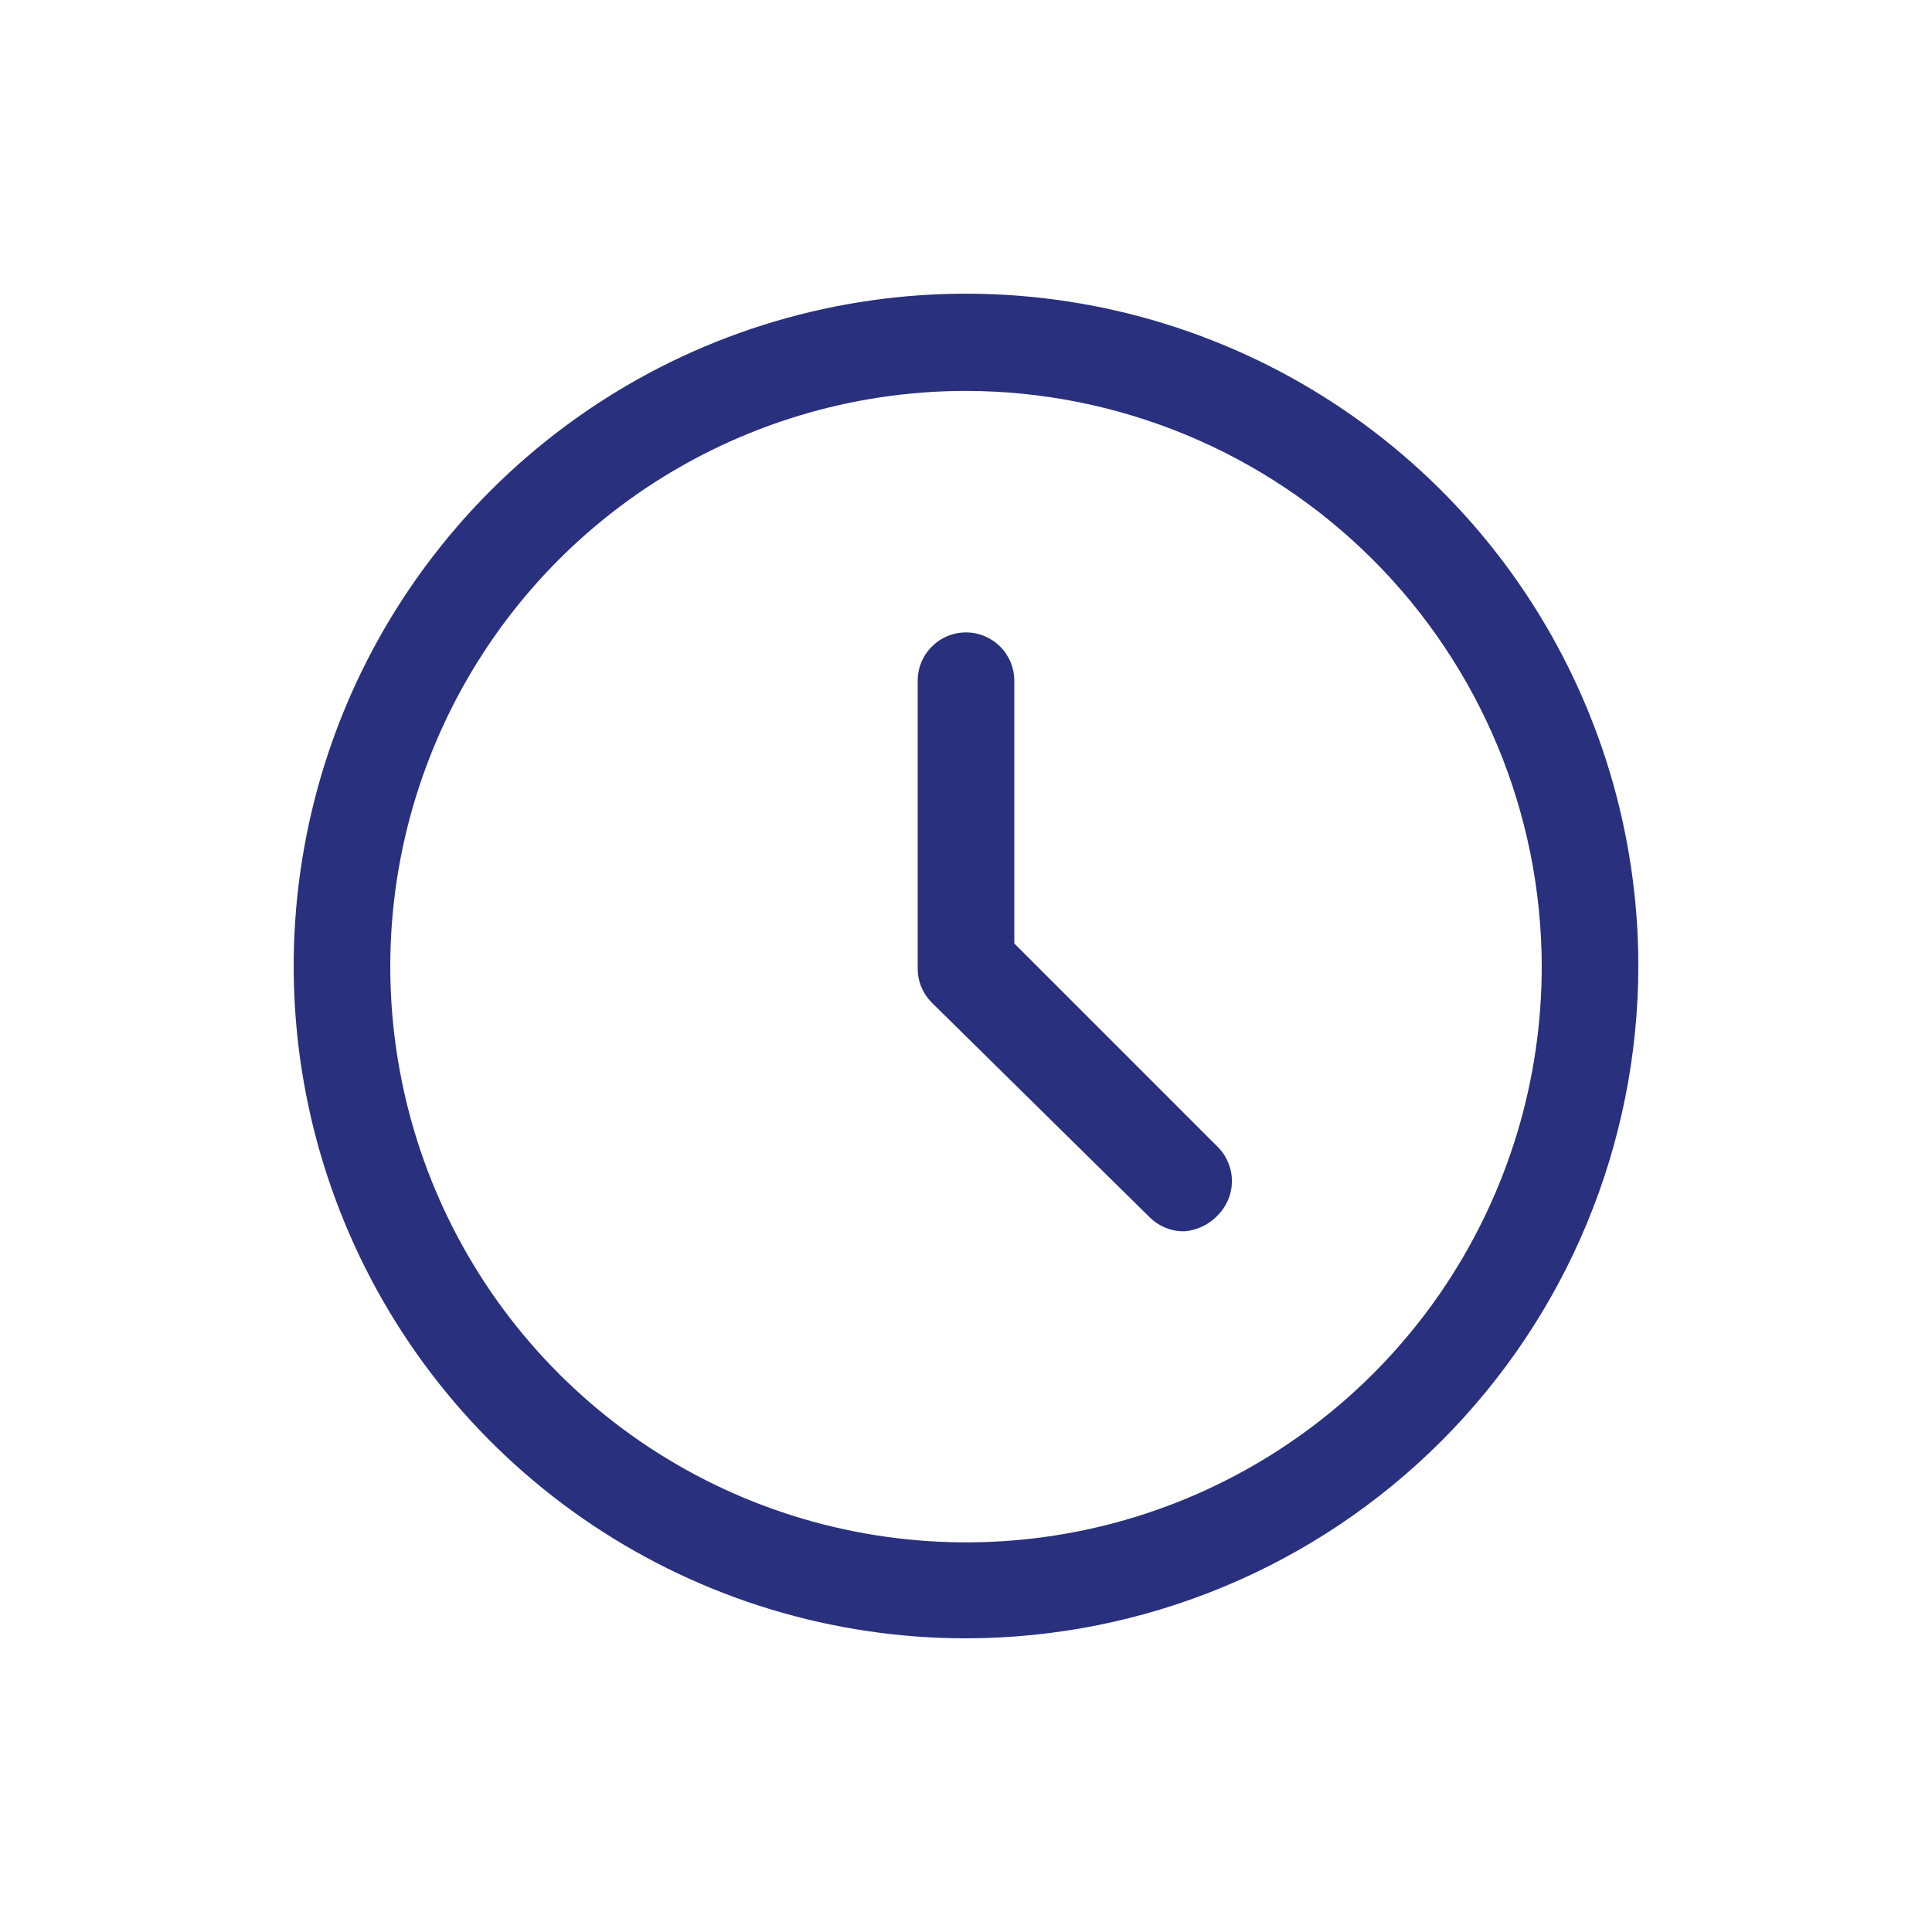<svg width="30" height="30" viewBox="0 0 30 30" fill="none" xmlns="http://www.w3.org/2000/svg">
<path d="M15 25.44C12.935 25.44 10.917 24.828 9.2 23.681C7.483 22.533 6.145 20.903 5.355 18.995C4.565 17.088 4.358 14.989 4.761 12.963C5.163 10.938 6.158 9.078 7.618 7.618C9.078 6.158 10.938 5.163 12.963 4.761C14.989 4.358 17.088 4.565 18.995 5.355C20.903 6.145 22.533 7.483 23.681 9.2C24.828 10.917 25.44 12.935 25.44 15C25.437 17.768 24.337 20.422 22.379 22.379C20.422 24.337 17.768 25.437 15 25.44ZM15 6.07C13.232 6.07 11.503 6.595 10.032 7.577C8.562 8.56 7.416 9.957 6.74 11.591C6.063 13.225 5.887 15.023 6.233 16.758C6.578 18.492 7.431 20.085 8.682 21.335C9.933 22.585 11.527 23.436 13.262 23.779C14.997 24.123 16.795 23.945 18.428 23.267C20.062 22.588 21.457 21.441 22.438 19.97C23.419 18.498 23.942 16.769 23.94 15C23.935 12.632 22.991 10.362 21.315 8.688C19.639 7.014 17.369 6.073 15 6.07Z" fill="#29307D"/>
<path d="M18.38 19.12C18.181 19.12 17.991 19.041 17.85 18.9L14.47 15.57C14.329 15.43 14.25 15.239 14.25 15.04V10.57C14.25 10.371 14.329 10.18 14.47 10.04C14.61 9.899 14.801 9.82 15 9.82C15.199 9.82 15.39 9.899 15.53 10.04C15.671 10.18 15.75 10.371 15.75 10.57V14.65L18.91 17.81C19.05 17.951 19.129 18.141 19.129 18.34C19.129 18.539 19.05 18.729 18.91 18.87C18.772 19.018 18.582 19.108 18.38 19.12Z" fill="#29307D"/>
</svg>
